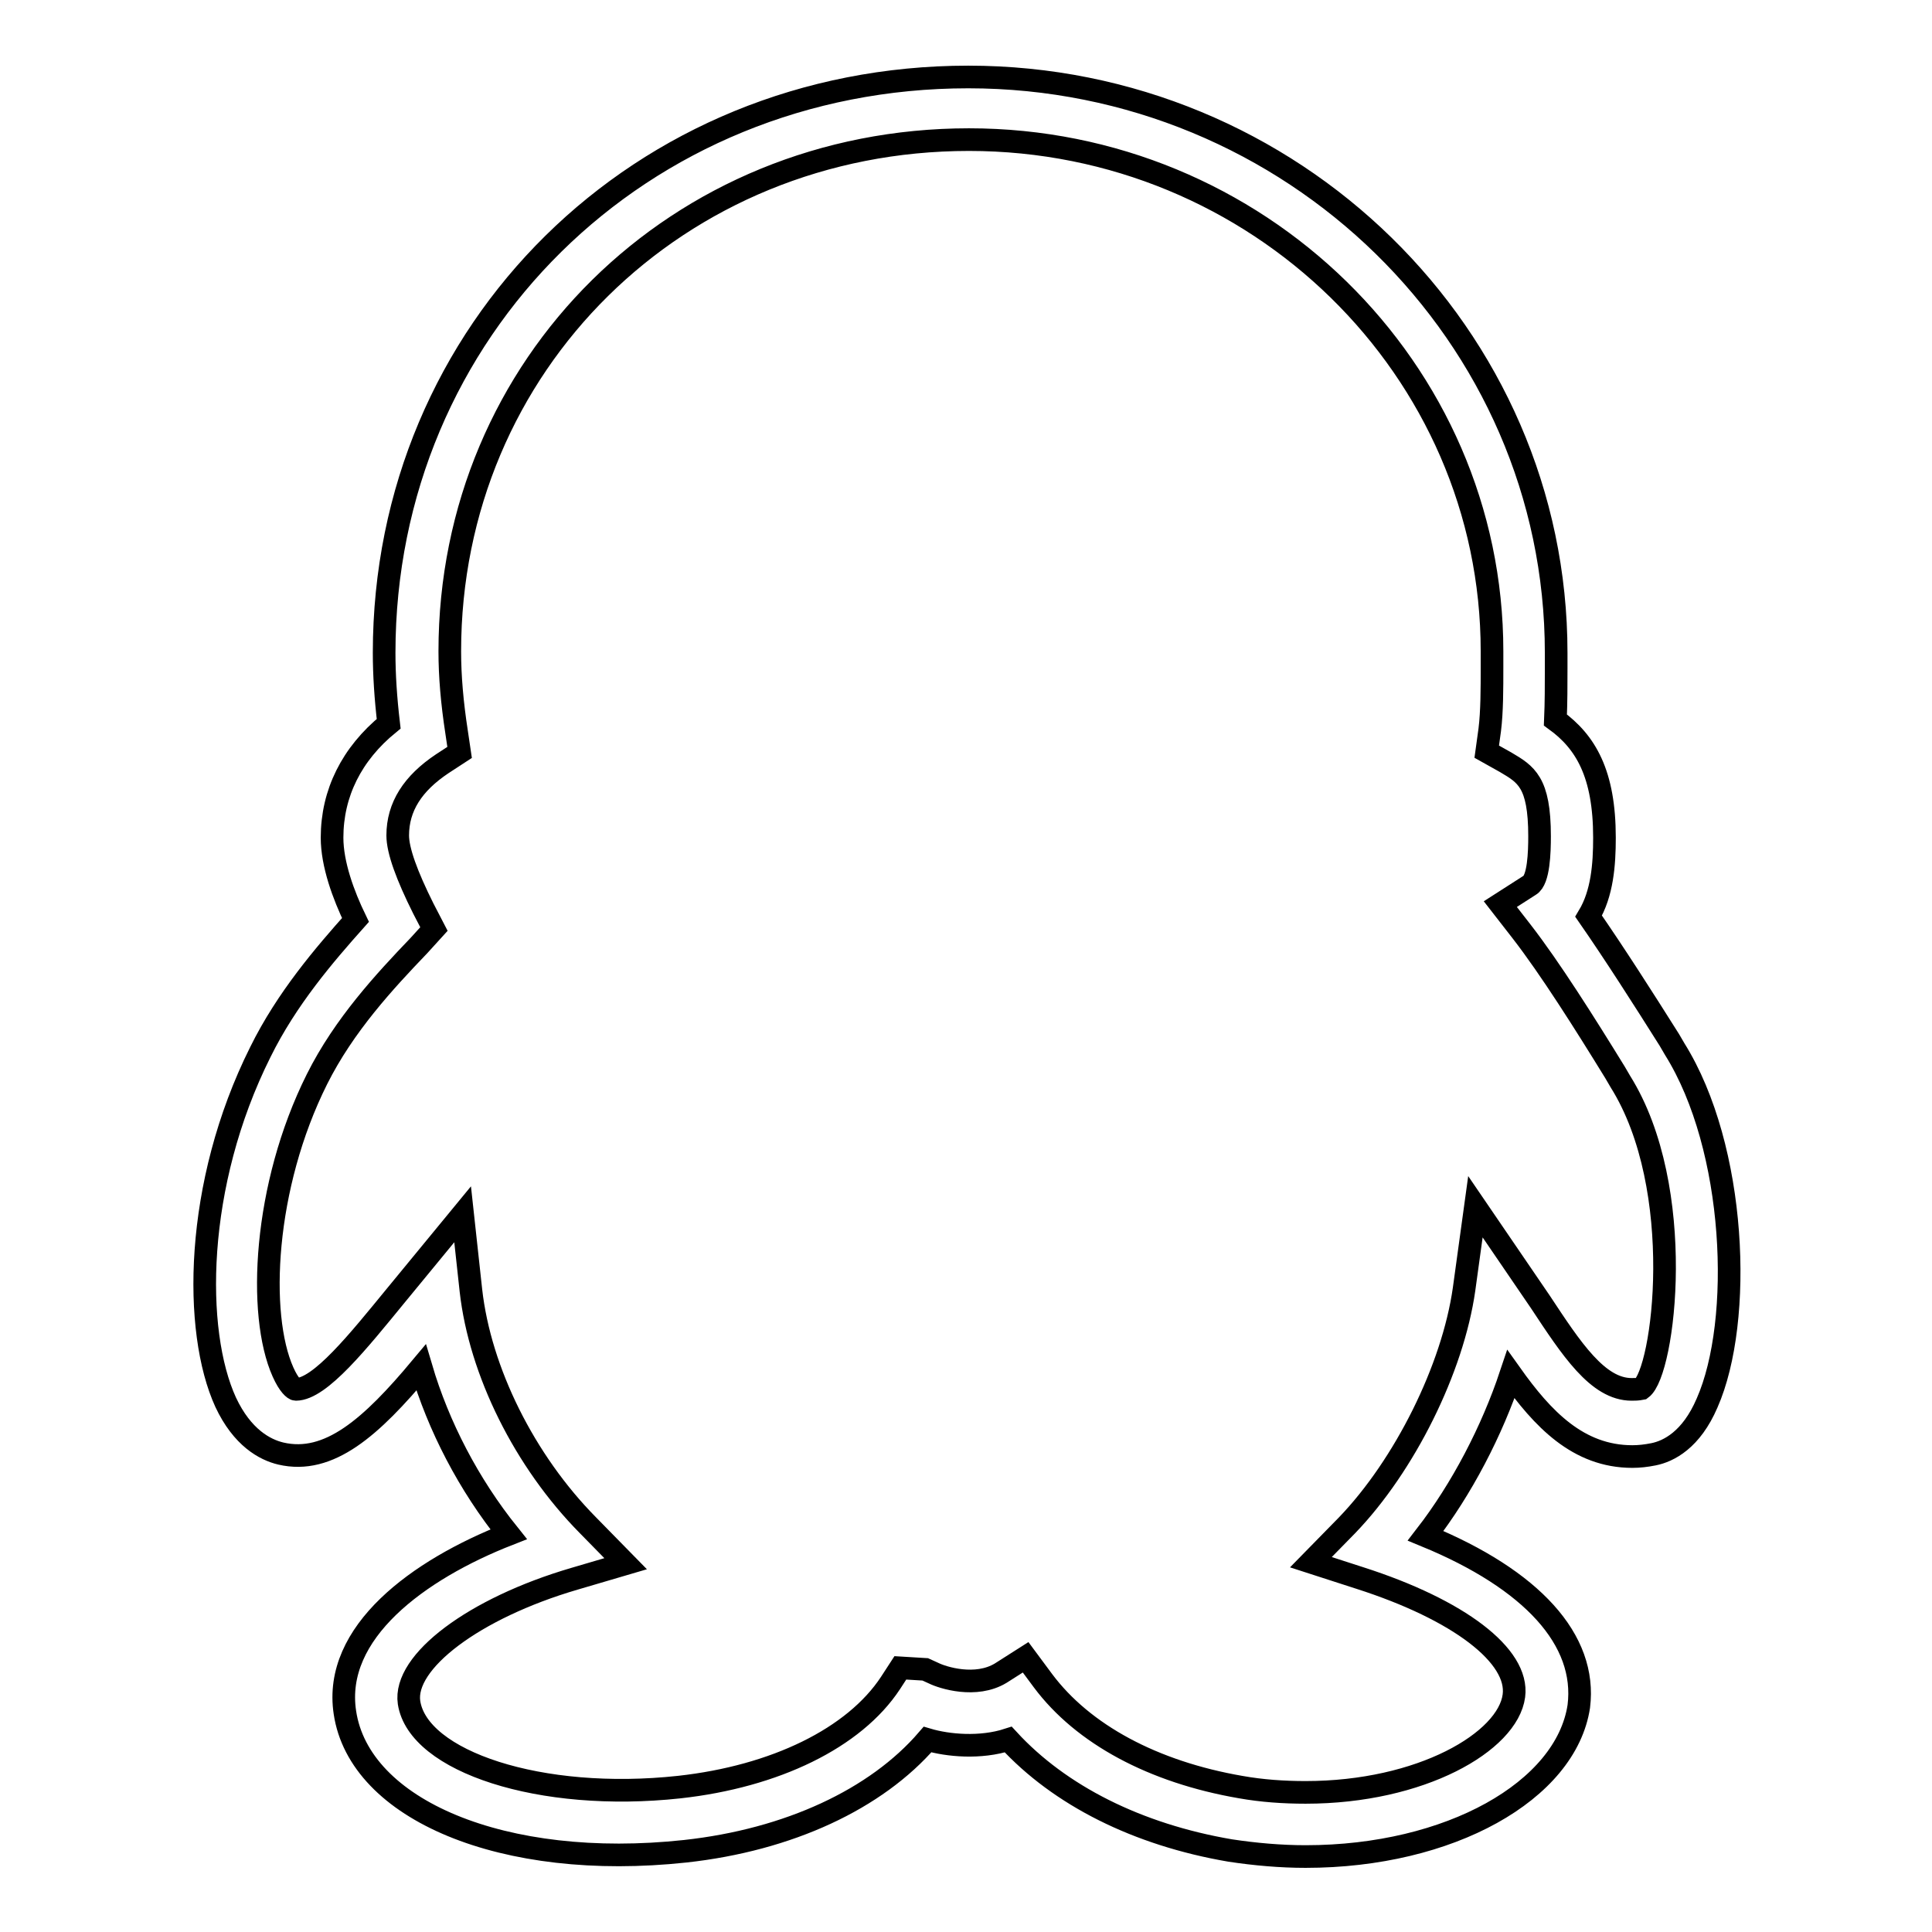<?xml version="1.0" encoding="utf-8"?>
<!-- Svg Vector Icons : http://www.onlinewebfonts.com/icon -->
<!DOCTYPE svg PUBLIC "-//W3C//DTD SVG 1.1//EN" "http://www.w3.org/Graphics/SVG/1.1/DTD/svg11.dtd">
<svg version="1.1" xmlns="http://www.w3.org/2000/svg" xmlns:xlink="http://www.w3.org/1999/xlink" x="0px" y="0px" viewBox="0 0 256 256" enable-background="new 0 0 256 256" xml:space="preserve">
<g><g><path stroke-width="3" fill-opacity="0" stroke="#000000"  d="M173,246c-3.3,0-6.7-0.3-10-0.8c-12.3-2.1-22.6-7.3-29.4-14.7c-3.7,1.2-8,0.8-10.7,0c-6.8,7.9-18.4,13.3-32.1,14.8c-24.1,2.6-43.2-5.5-45.1-18.4c-1.6-10.6,9.7-18.9,21.7-23.6c-5.3-6.6-9.3-14.3-11.6-22.1c-6.6,7.9-12.2,12.9-18.6,11.4c-2.1-0.5-5.1-2.1-7.3-6.8c-4.3-9.4-4.2-28.8,4.6-46.4c3.5-7.1,8.5-12.9,12.6-17.5c-1.6-3.3-3.1-7.4-3.1-10.9c0-5.9,2.6-11.1,7.5-15.1c-0.4-3.4-0.6-6.5-0.6-9.4c0-42.8,34-76.3,77.4-76.3c42.9,0,77.9,34.2,77.9,76.3l0,2.1c0,2.1,0,4.5-0.1,6.8c4,2.9,6.5,7.1,6.5,15.6c0,3.6-0.3,7.4-2.1,10.4c3.4,4.9,7.3,11,10.7,16.4l0.7,1.2c8.2,13.1,9.1,36,4.3,46.9c-2.1,4.9-5.1,6.4-7.1,6.8c-1,0.2-1.9,0.3-2.8,0.3l0,0c-7.2,0-11.9-5-16.1-10.9c-2.5,7.5-6.5,15.2-11.3,21.4c14.1,5.8,21.4,13.8,20.3,22.6C207.5,237.3,192.1,246,173,246z M135.9,219.6l2.3,3.1c5.3,7.1,14.6,12.1,26.2,14.1c2.8,0.5,5.7,0.7,8.6,0.7c15.3,0,26.8-6.7,27.6-12.8c0.7-5.3-7.3-11.4-20.4-15.6l-6.5-2.1l4.8-4.9c7.6-7.9,14-20.7,15.5-31.3l1.5-10.9l8.6,12.6c4.1,6.2,7.6,11.6,12.1,11.6l0,0c0.4,0,0.8,0,1.3-0.1c3-2.2,6.1-26.5-2.8-40.7l-0.7-1.2c-4-6.5-8.6-13.8-12.4-18.7l-2.8-3.6l3.9-2.5c1.2-0.7,1.3-4.4,1.3-6.5c0-7.2-1.8-8.2-4.5-9.8l-2.5-1.4l0.4-2.9c0.3-2.4,0.3-5.5,0.3-8.3l0-2.1c0-37.4-31.1-67.8-69.3-67.8c-38.6,0-68.8,29.8-68.8,67.8c0,3.3,0.3,6.8,0.9,10.7l0.4,2.7l-2.3,1.5c-3.9,2.6-5.9,5.7-5.9,9.5c0,2,1.2,5.3,3.4,9.7l1.4,2.7l-2,2.2C51,130,45.6,135.8,42,143c-7.1,14.2-7.9,31.2-4.5,38.8c0.8,1.8,1.5,2.3,1.7,2.3c0,0,0,0,0,0c3.2,0,8.3-6.4,13.3-12.5l8.8-10.7l1.1,10.1c1.2,10.7,7.1,22.6,15.5,31.1l5,5.1l-6.8,2c-13.3,3.9-22.7,11-21.9,16.4c1.2,7.8,17.4,13.2,35.8,11.2c12.7-1.4,23.2-6.5,28-13.8l1.3-2l3.3,0.2l1.1,0.5c1.2,0.6,5.6,2,8.9,0L135.9,219.6z"/></g></g>
</svg>